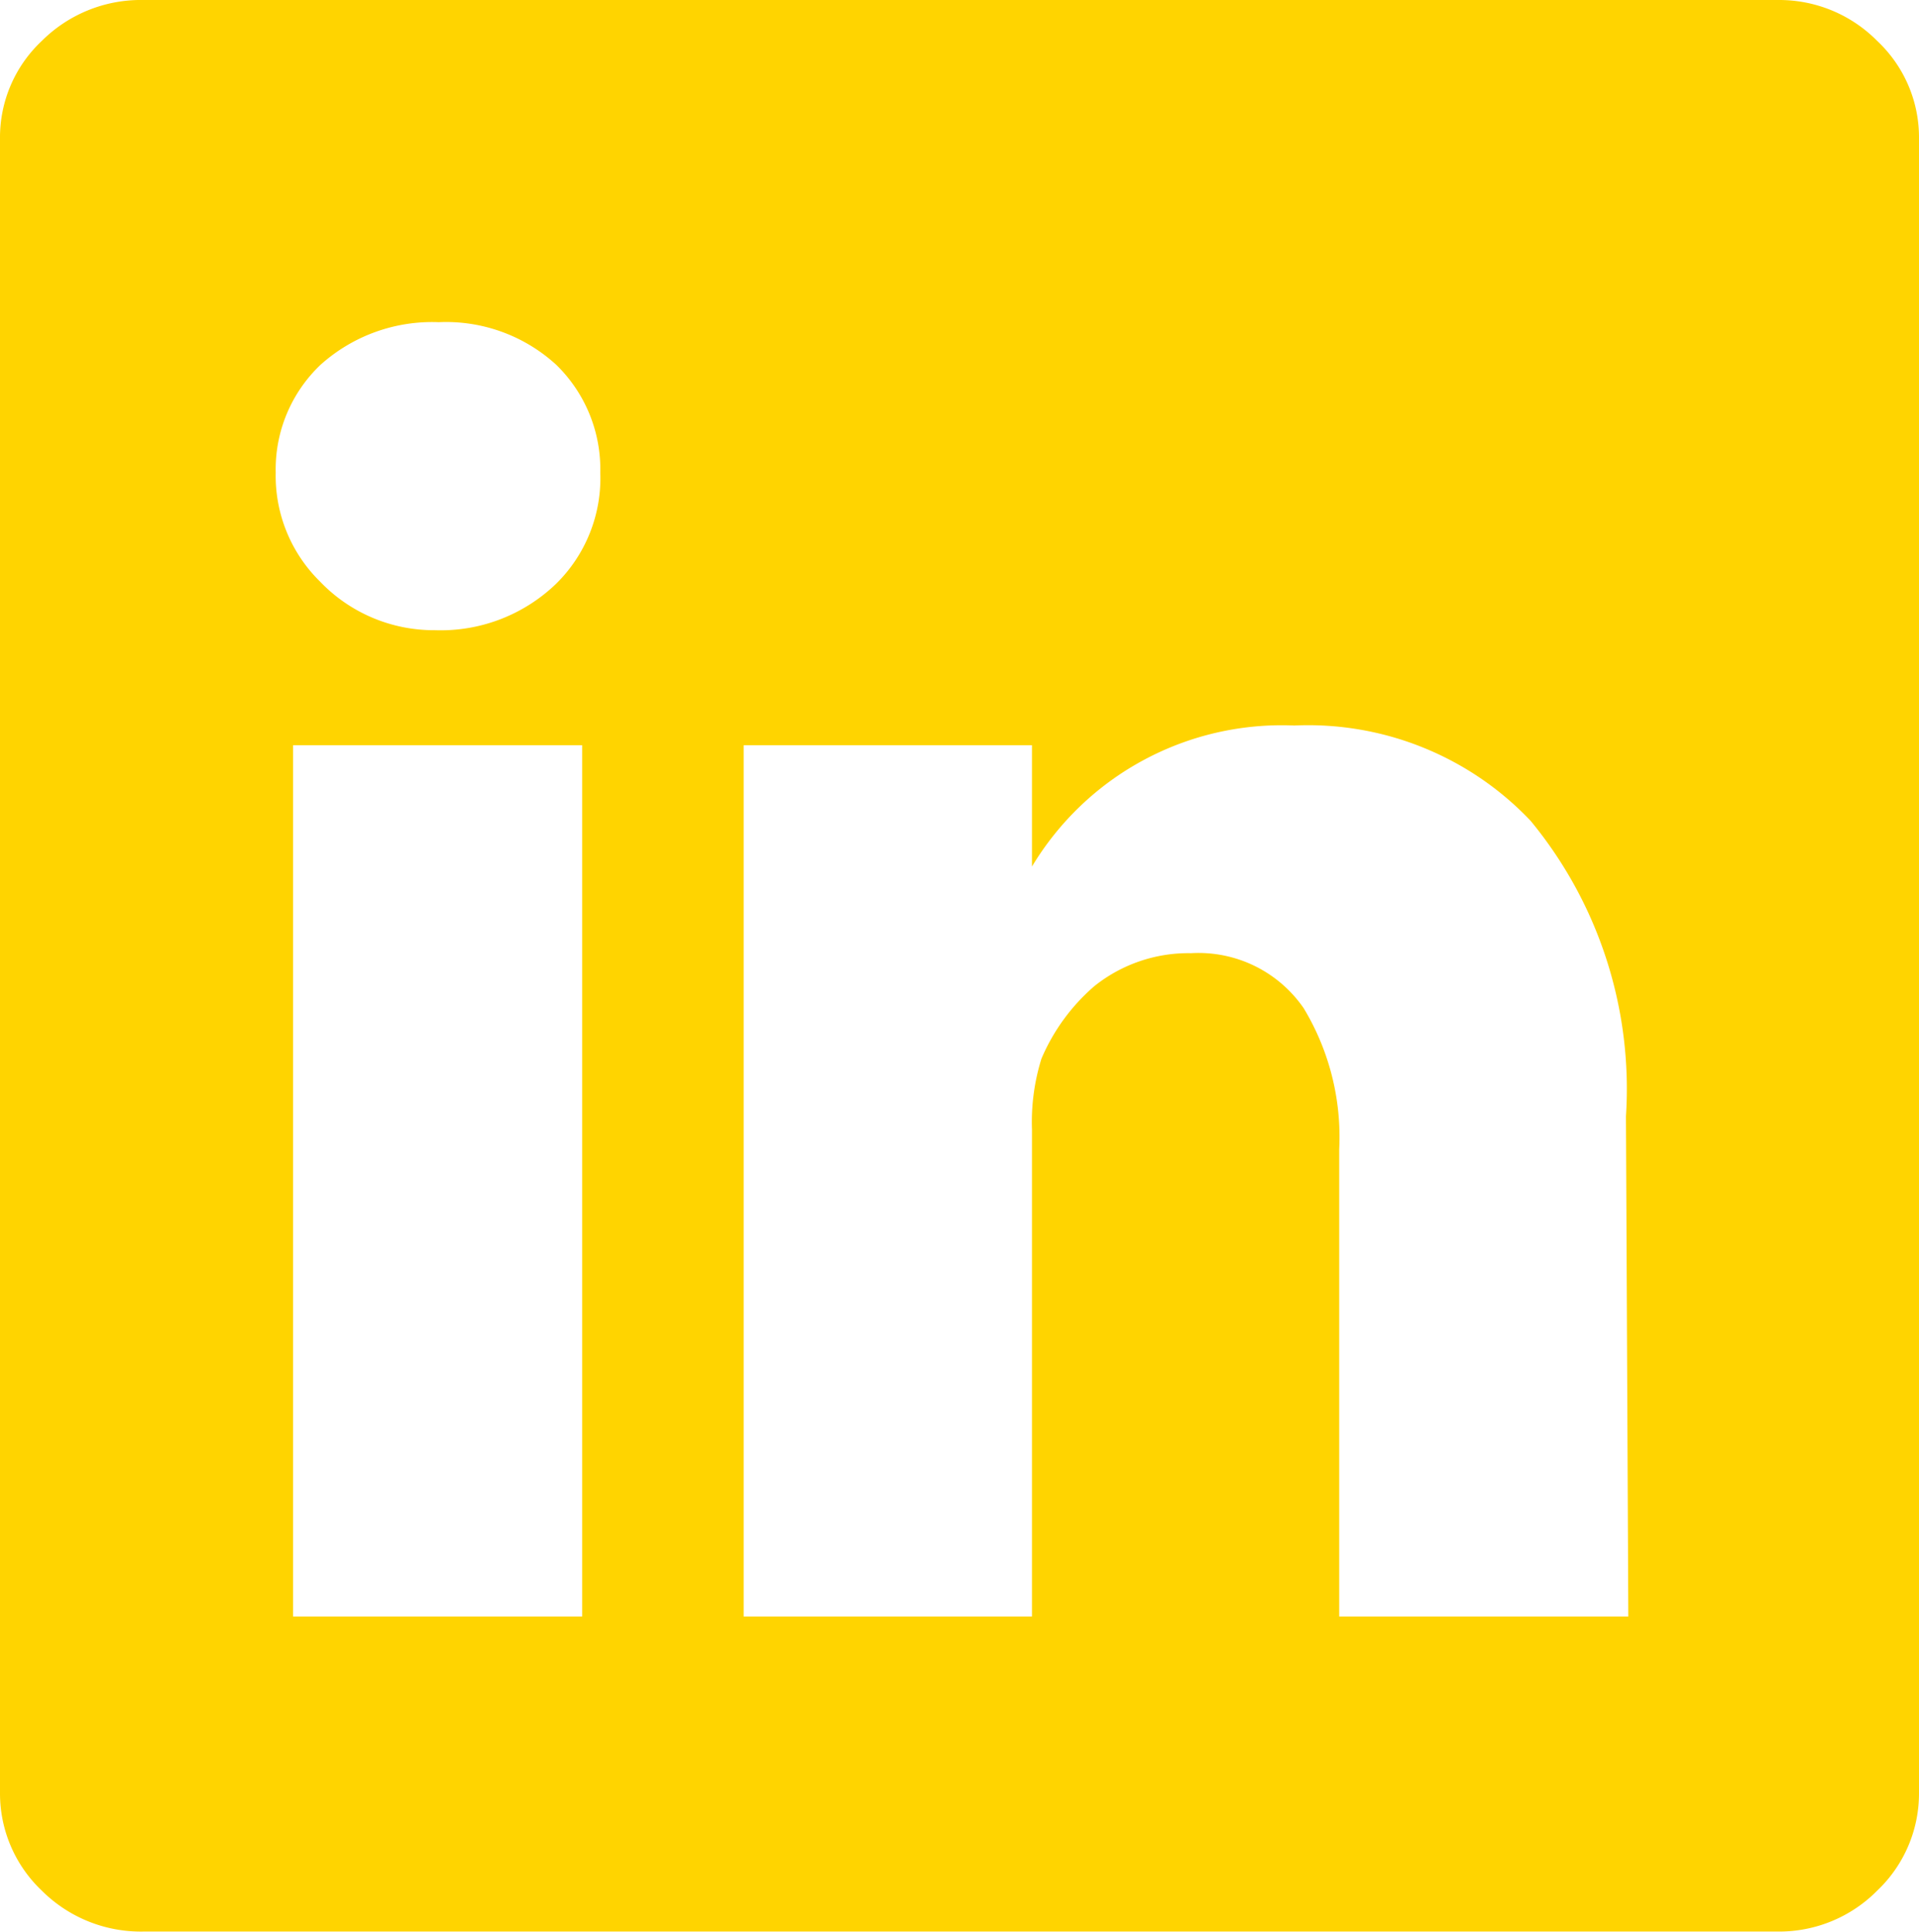 <svg xmlns="http://www.w3.org/2000/svg" viewBox="0 0 24.36 24.53"><defs><style>.cls-1{fill:#ffd400;}</style></defs><title>LinkedIn</title><g id="Layer_2" data-name="Layer 2"><g id="Layer_1-2" data-name="Layer 1"><path class="cls-1" d="M23.83.52a1.68,1.68,0,0,1,.53,1.24v21A1.7,1.7,0,0,1,23.83,24a1.75,1.75,0,0,1-1.26.52H1.82A1.78,1.78,0,0,1,.53,24,1.7,1.7,0,0,1,0,22.76v-21A1.68,1.68,0,0,1,.53.52,1.78,1.78,0,0,1,1.82,0H22.57A1.75,1.75,0,0,1,23.83.52ZM7.39,9.46H3.72V20.52H7.39ZM7.06,7.41A1.88,1.88,0,0,0,7.62,6a1.85,1.85,0,0,0-.56-1.37,2.07,2.07,0,0,0-1.49-.54,2.12,2.12,0,0,0-1.5.54A1.83,1.83,0,0,0,3.5,6a1.88,1.88,0,0,0,.56,1.38A2,2,0,0,0,5.52,8h0A2.11,2.11,0,0,0,7.06,7.41Zm13.58,6.76a5.35,5.35,0,0,0-1.21-3.75,3.89,3.89,0,0,0-3-1.21A3.7,3.7,0,0,0,13.1,11V9.46H9.44q0,.64,0,5.91v5.15H13.1V14.34a2.71,2.71,0,0,1,.12-.9,2.52,2.52,0,0,1,.67-.92,1.91,1.91,0,0,1,1.23-.42,1.62,1.62,0,0,1,1.43.7A3.16,3.16,0,0,1,17,14.59v5.93h3.67Z"/></g></g></svg>